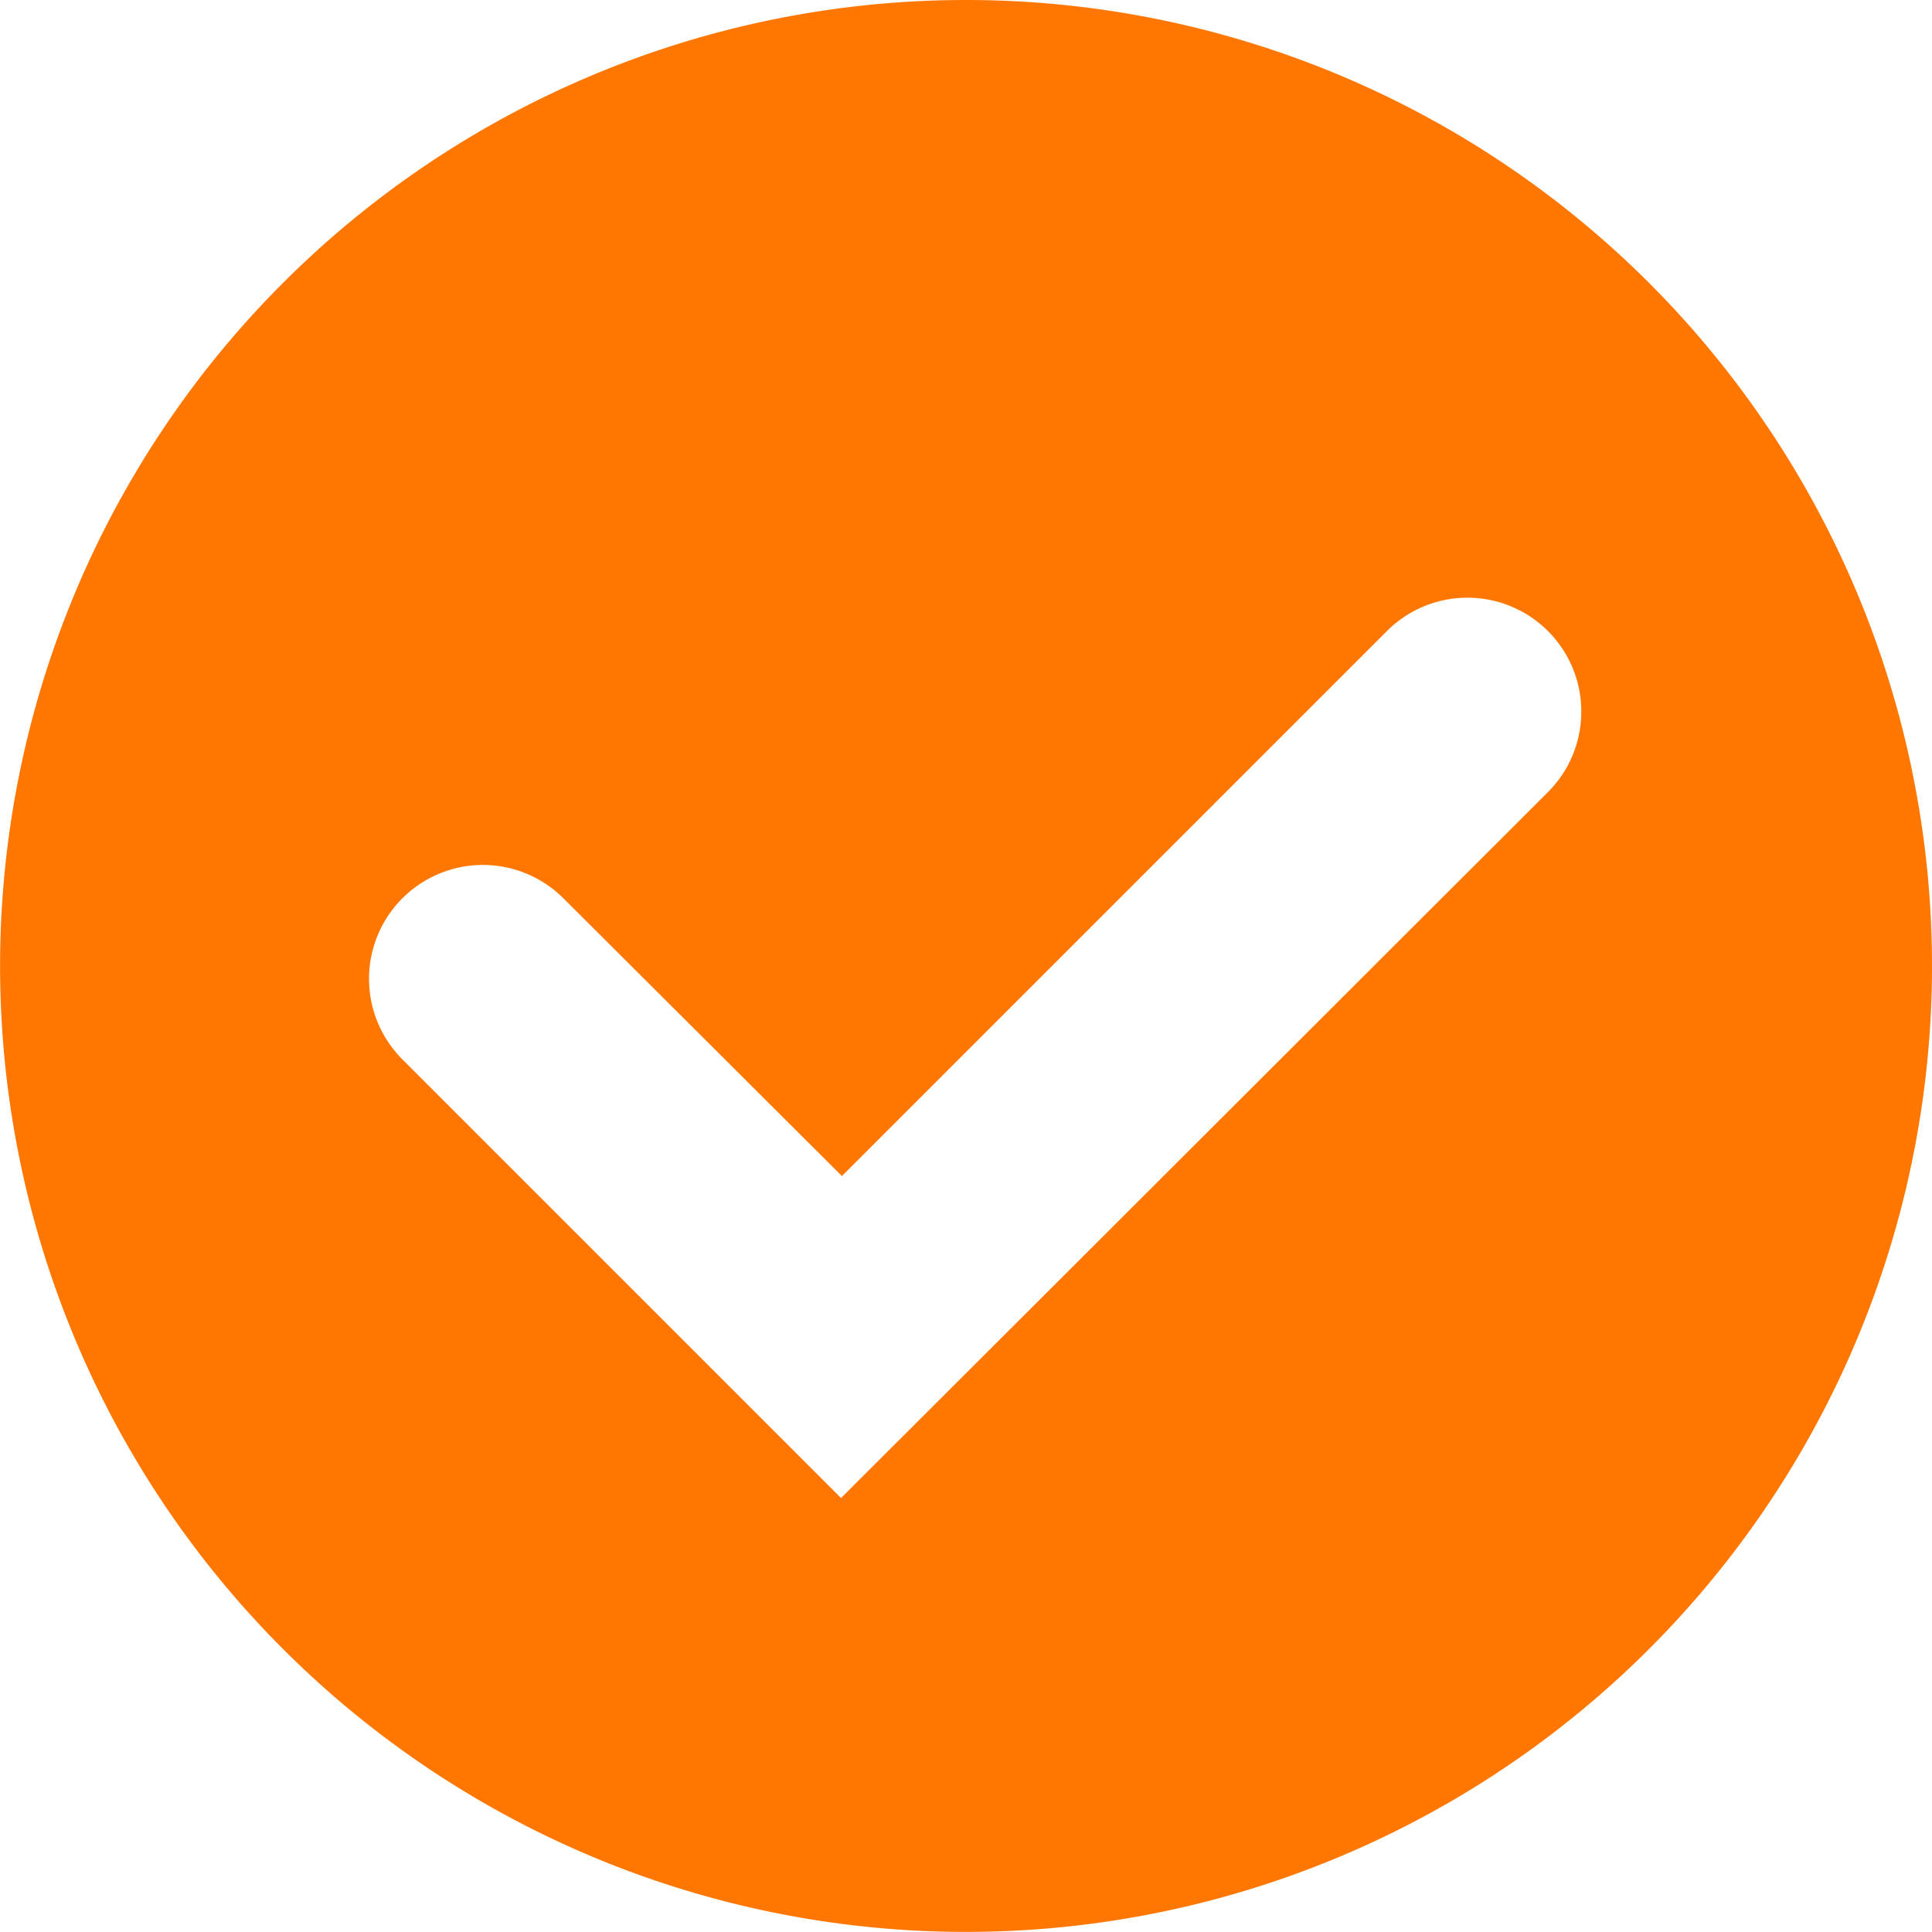 <svg xmlns="http://www.w3.org/2000/svg" width="22.135" height="22.135" viewBox="0 0 22.135 22.135"><path d="M28.135,17.067A11.067,11.067,0,1,1,17.067,6,11.067,11.067,0,0,1,28.135,17.067Zm-4.4-1.992a1.3,1.3,0,1,0-1.845-1.845l-6.244,6.244-3.191-3.182a1.3,1.3,0,0,0-1.845,1.845l5.026,5.026Z" transform="translate(-6 -6)" fill="#f70"/></svg>